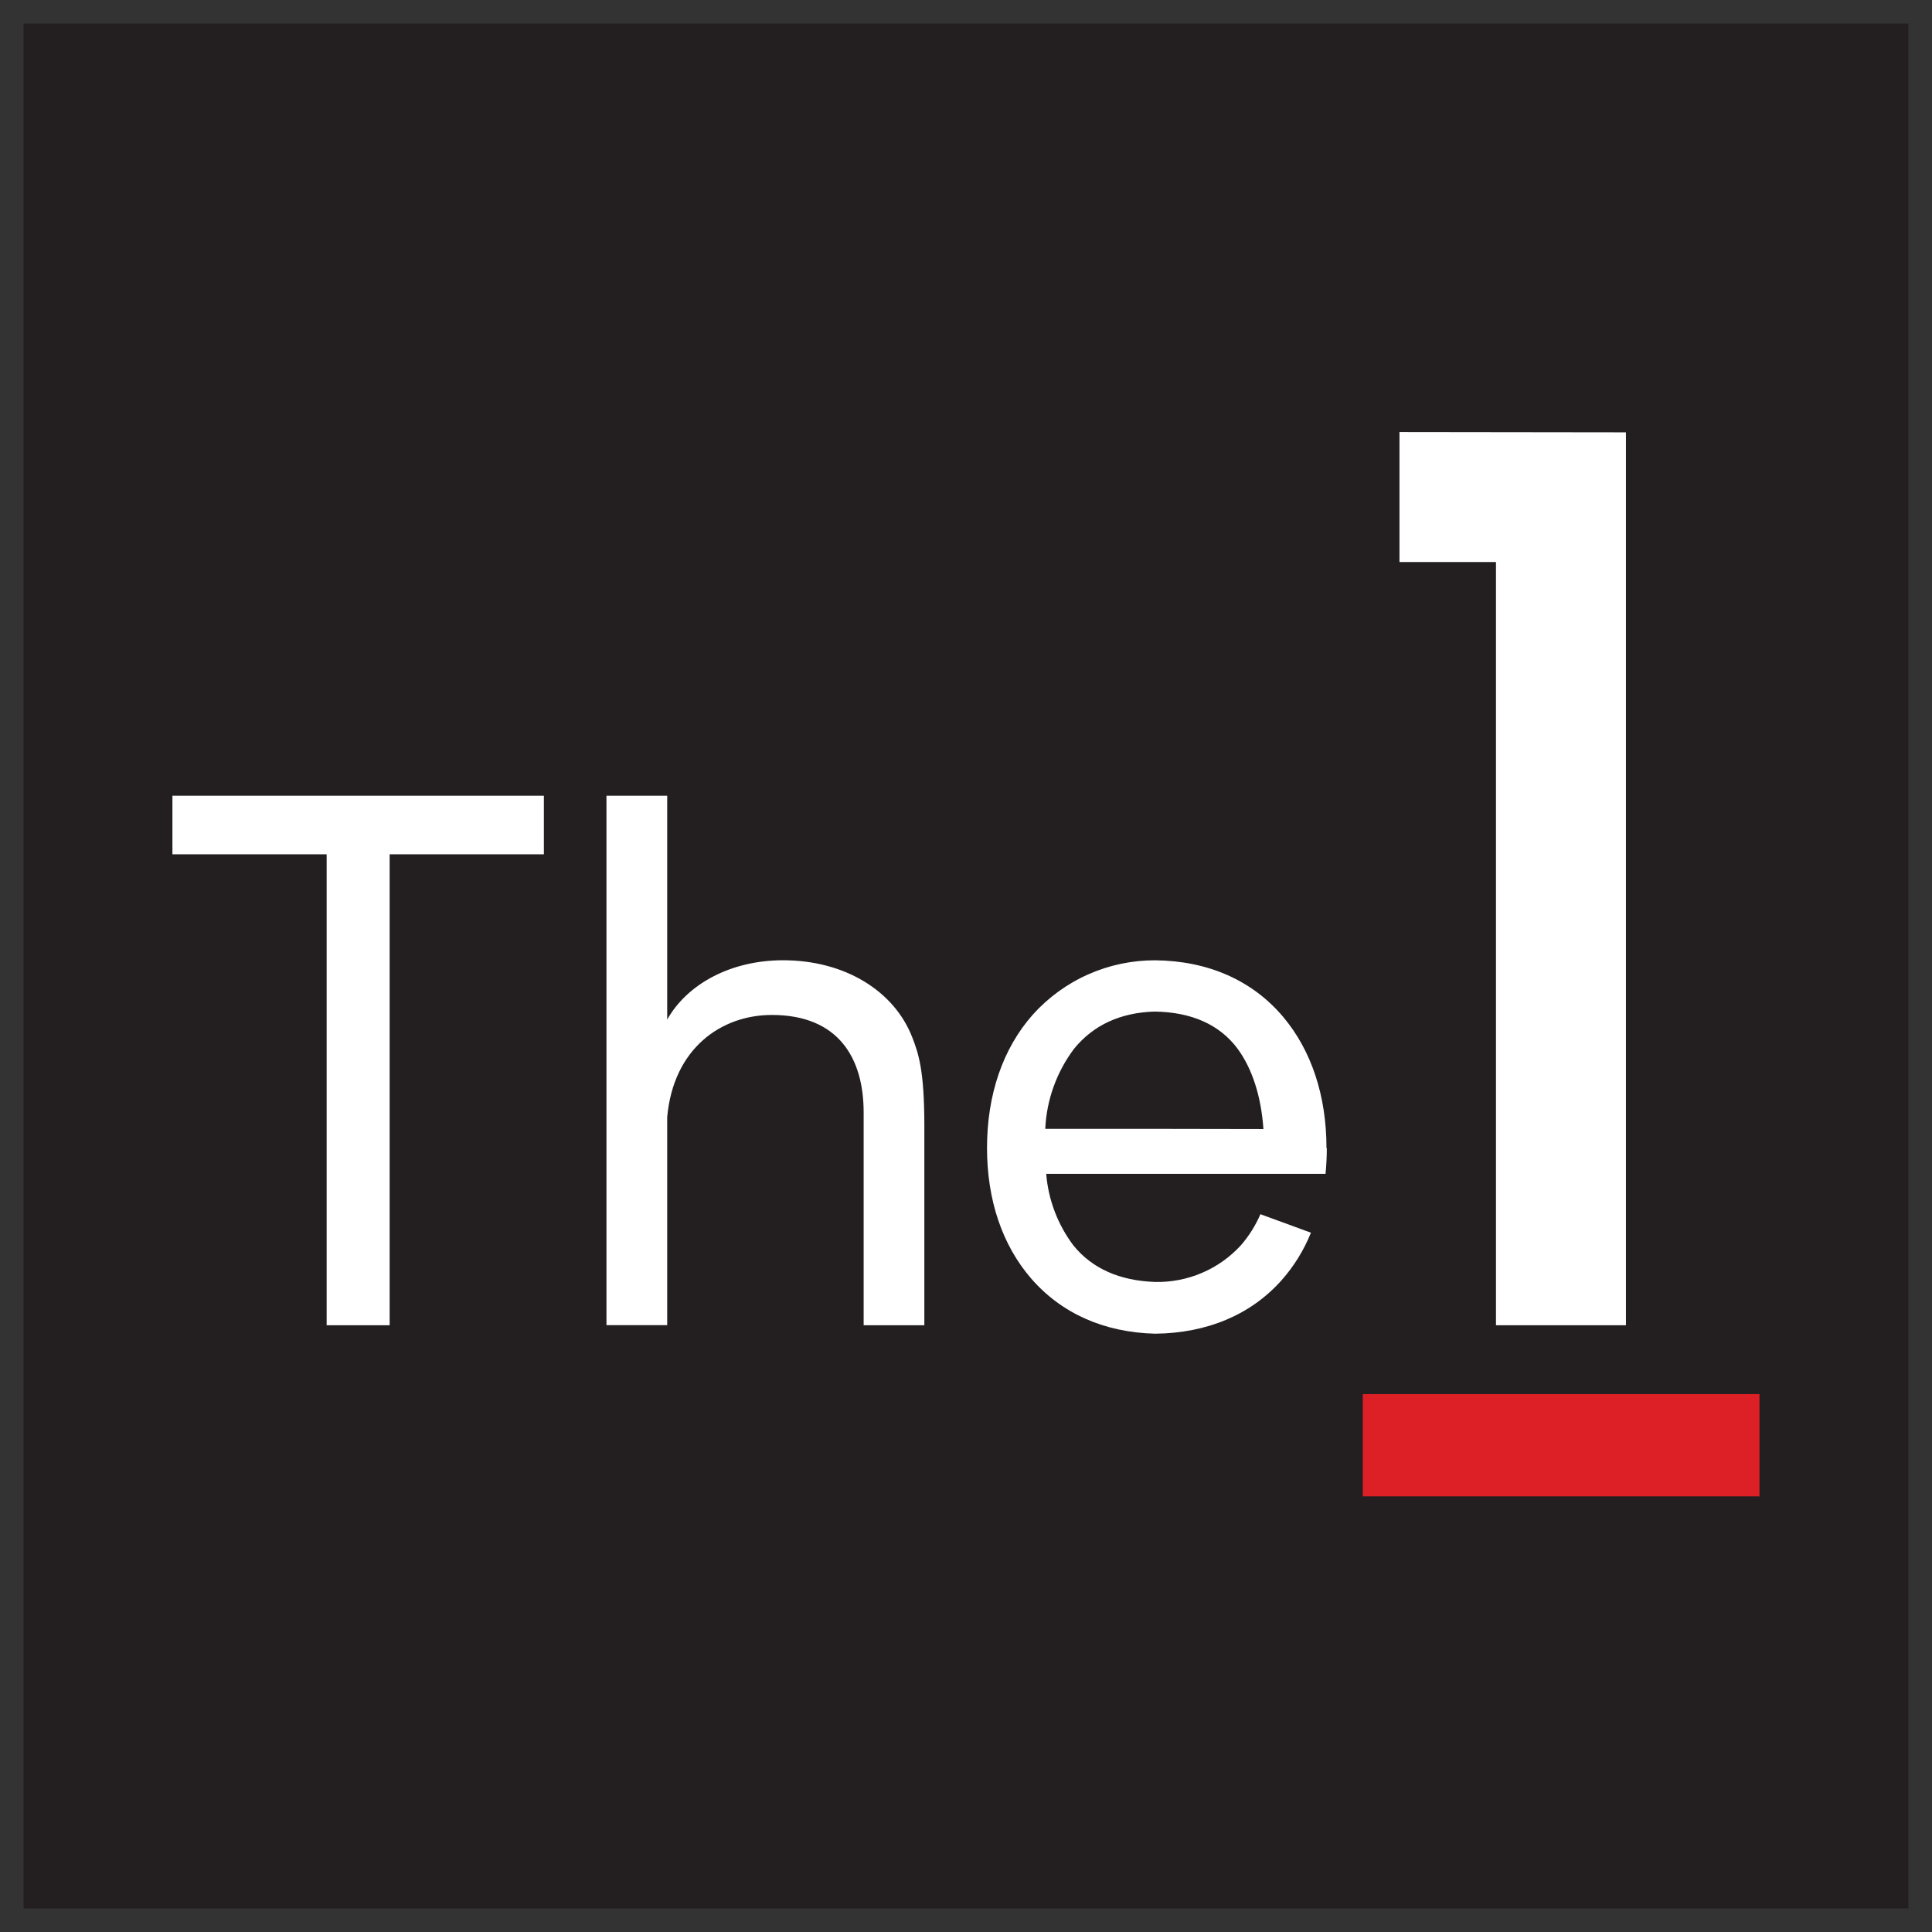 <svg width="41" height="41" viewBox="0 0 41 41" fill="none" xmlns="http://www.w3.org/2000/svg">
<rect x="0" y="0" width="41" height="41" fill="#333333" stroke="none"/>
<path d="M40.5 0.5H0.5V40.5H40.5V0.5Z" fill="#231F20"/>
<path d="M37.339 29.585H28.92V31.755H37.339V29.585Z" fill="#DD1F26"/>
<path d="M34.505 9.175V28.124H31.747V11.927H29.699V9.169L34.505 9.175ZM3.659 18.13H6.932V28.124H8.269V18.13H11.542V16.887H3.659V18.13ZM19.362 22.02C19.492 22.357 19.616 22.715 19.616 23.889V28.124H18.328V23.607C18.328 22.457 17.796 21.539 16.38 21.539C15.3 21.539 14.29 22.253 14.159 23.707V28.122H12.87V16.887H14.159V21.637C14.578 20.891 15.498 20.378 16.618 20.378C17.926 20.378 18.979 21.027 19.362 22.02ZM28.15 24.364C28.15 23.256 27.831 22.293 27.23 21.579C26.575 20.803 25.636 20.39 24.513 20.379C24.023 20.378 23.538 20.48 23.091 20.679C22.643 20.878 22.243 21.17 21.916 21.534C21.281 22.253 20.946 23.23 20.946 24.363C20.946 25.467 21.271 26.425 21.882 27.131C22.524 27.872 23.431 28.276 24.513 28.303C25.616 28.292 26.543 27.902 27.195 27.171C27.46 26.872 27.671 26.53 27.82 26.16L26.748 25.767C26.644 26.009 26.503 26.233 26.33 26.431C26.1 26.681 25.819 26.88 25.507 27.013C25.194 27.146 24.857 27.212 24.517 27.205C23.762 27.18 23.178 26.921 22.78 26.431C22.447 25.989 22.247 25.462 22.202 24.911H28.13C28.147 24.735 28.157 24.552 28.157 24.366L28.15 24.364ZM24.517 23.956H22.182C22.21 23.34 22.424 22.747 22.795 22.254C23.201 21.756 23.776 21.488 24.503 21.467C25.283 21.478 25.882 21.741 26.264 22.256C26.57 22.673 26.763 23.256 26.812 23.96L24.517 23.956Z" fill="white"/>
</svg>
